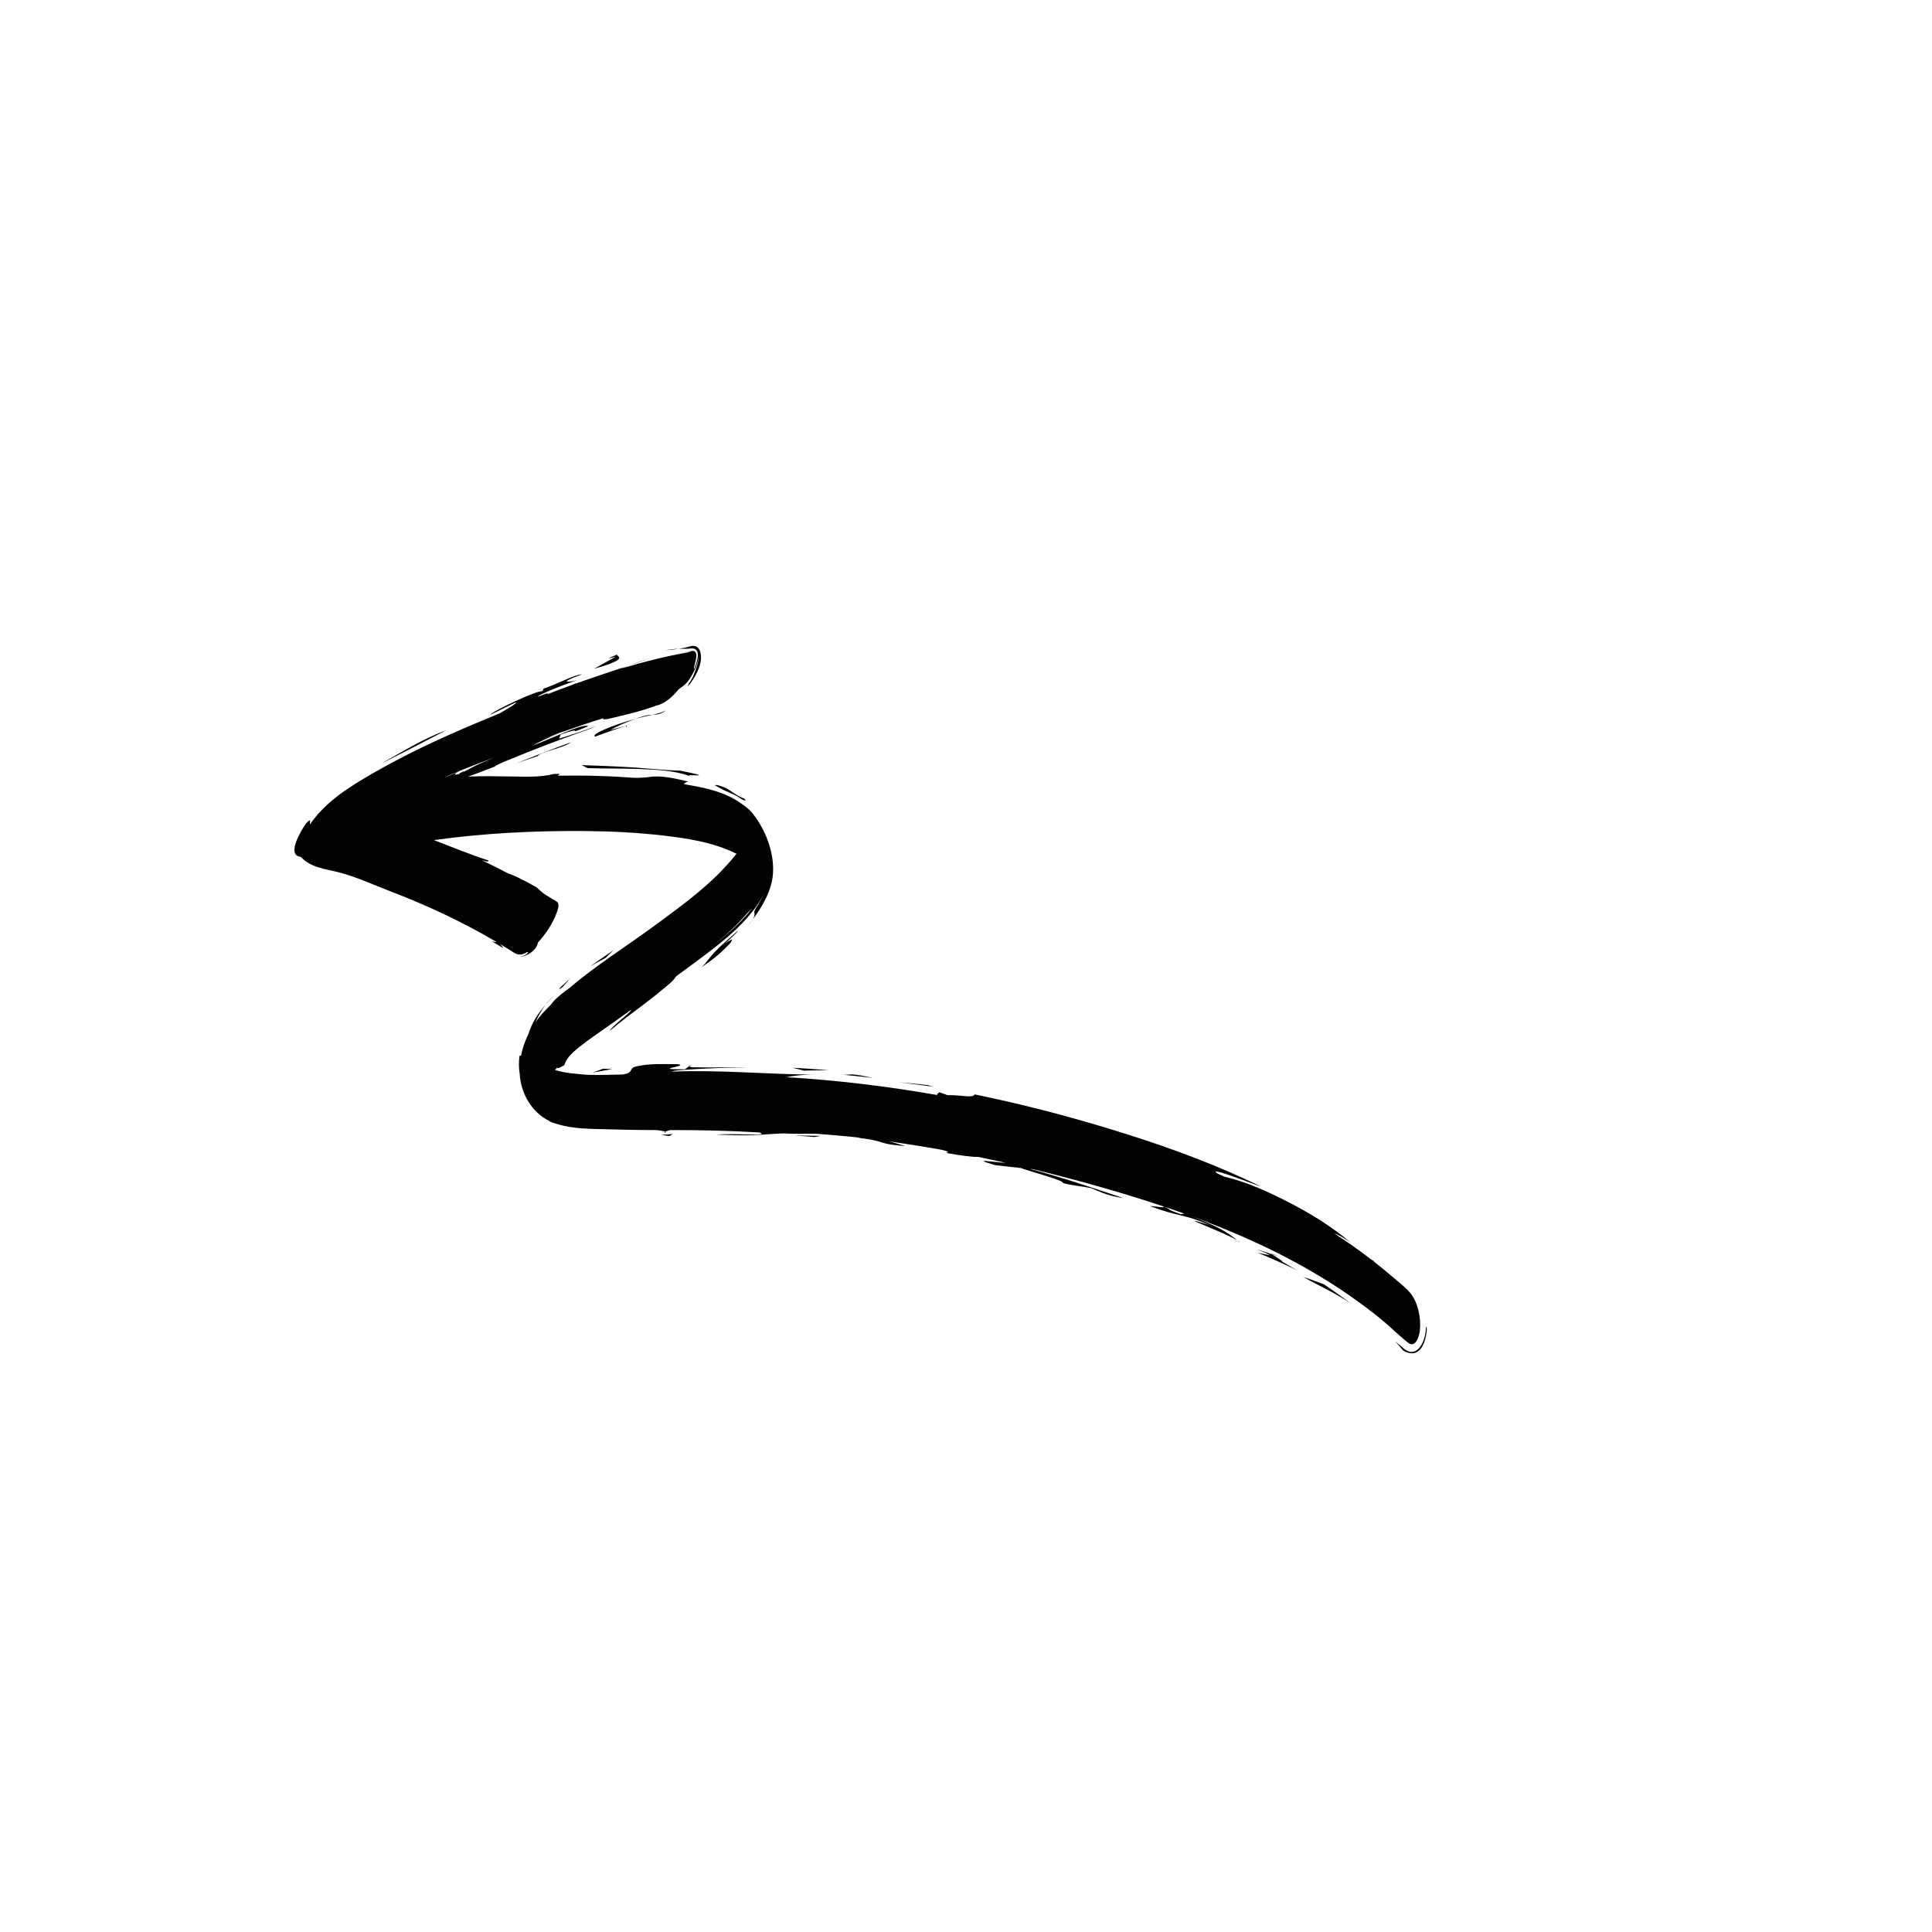 <?xml version="1.0" encoding="UTF-8"?> <!-- Generator: Adobe Illustrator 24.2.0, SVG Export Plug-In . SVG Version: 6.00 Build 0) --> <svg xmlns="http://www.w3.org/2000/svg" xmlns:xlink="http://www.w3.org/1999/xlink" id="Слой_1" x="0px" y="0px" viewBox="0 0 2000 2000" style="enable-background:new 0 0 2000 2000;" xml:space="preserve"> <style type="text/css"> .st0{fill:#020203;} </style> <g> <path class="st0" d="M662.08,684.96c-5.83,2.1-11.65,4.2-11.65,4.2c8.09-2.7,16.08-5.42,23.36-8.19 C673.78,680.96,667.93,682.96,662.08,684.96C656.25,687.05,667.93,682.96,662.08,684.96z"></path> <path class="st0" d="M561.78,713.12c-0.96,0.09-2.7,0.5-5.77,1.44C557.86,714.24,559.85,713.69,561.78,713.12z"></path> <path class="st0" d="M713.5,1103.55l1.98-1.49C713.67,1102.69,713.19,1103.17,713.5,1103.55z"></path> <path class="st0" d="M709.24,675.31l-1.22,0.2C702.74,676.62,704.79,676.27,709.24,675.31z"></path> <path class="st0" d="M715.18,668.84c-4.14,1.29-8.33,2.18-12.58,2.81c4.43-0.04,8.8,0.11,13.23-0.41 c10.72-0.37,5.74,14.13,2.89,20.84c-0.97,0.66,0.23-3.53,0.3-3.81c0.91-3.52,2.22-7.47,1.7-11.21c-0.4-2.3-1.93-3.36-3.85-3.26 c-2.93,0.49-5.49,1.14-7.62,1.52l5.41-0.82c-0.46,0.2-0.89,0.4-1.31,0.59c-22.99,4.01-46.08,9.76-69.14,16.65 c-0.37,0.07-0.79,0.15-1.1,0.19l7.32-2.76c-18.27,6.11-36.56,12.1-54.73,18.62l0.53-0.58c-1.4,0.61-2.68,1.21-3.92,1.82 c-8.73,3.15-17.42,6.42-26.07,9.76c2.16-1.7,0.92-1.8-9.66,2.6c1.56-1.78,4.18-2.7,6.13-3.65c4.08-1.97,8.24-3.7,12.4-5.37 c11.42-4.59,22.99-8.67,34.65-12.24c-7,2.22-15.08,5.63-22.44,5.52c-1.91-0.03,0.45-1.39,1.03-1.69c4.54-2.42,9.4-4.08,14.12-5.84 c-8.23,0.11-25.85,10.46-40.69,14.99c2.82-0.27-1.63,2.41-0.34,2.77c-1.73-3.29-53.57,21.19-53.64,23.99l26.29-12.9 c1.71,1.13-10.08,7.43-16.8,11.45c-36.63,15.12-73.12,30.61-108.53,49.51c-16.42,8.77-32.86,17.91-48.56,28.43 c-14.59,9.77-28.53,21.46-39.27,36.92c-0.53-0.85,0.19-2.49,0.07-3.48c-0.25-2.02-4.13,2.66-4.38,2.92 c-4.59,6.51-20.71,32.76-5.34,34.28c0.05,0,0.09,0.01,0.13,0.01c9.93,11.14,26.21,12.69,38.94,15.93 c17.92,4.51,35.47,12.75,52.89,19.39c37.87,14.48,74.85,31.55,110.46,52.62c-0.19,0.49-1.68,0.3-4.84-0.79 c18.3,11.6,10.57,5.54,8.67,3.06c4.96,2.97,9.91,6,14.82,9.13c4.58,2.9,8.81,2.04,13.38-0.78c0.57,0.02,1.16,0.03,0.83,0.6 c-0.19,0.36-0.76,0.96-2.01,1.84c-1.26,0.78-3.36,2.11-6.62,2.39c6.55,0.21,17.44-6.25,18.96-14.64 c7.71-8.57,15.02-19.1,19.32-30.66c1.03-2.76,2.64-6.97,1.49-10.01c-0.78-2.11-3.55-2.99-5.13-3.97c-3.12-1.98-6.26-3.91-9.4-5.84 c-2.57-2.14-5.18-4.24-7.59-6.65c-15.75-8.92-24.44-12.84-29.68-14.53c-9.1-4.82-18.28-9.4-27.53-13.76 c4.59,1.57,7.55,2.15,7.31,0.38c-19.09-6.11-37.7-13.88-56.49-21.05c52.31-7.29,105.12-9.86,157.74-9.37 c26.75,0.25,53.49,1.6,80.09,4.7c25.34,2.96,51.72,7,75.38,18.81c-0.59,0.68-1.1,1.46-1.72,2.14c-23.44,29-53.24,50.32-81.78,71.34 c-30.07,22.12-61.52,41.69-90.33,66.18c0.06-0.07,0.15-0.13,0.2-0.2c-13.07,9.54-16.55,13.94-18.89,17.23 c-5.59,5.48-11.02,11.12-15.64,17.77c3.25-6.76,6.14-12.31,10.5-18.01c-7.84,8.66-14.09,18.53-17.87,30.5 c-3.37,6.87-5.92,14.16-7.41,21.58c-0.73,1.41-1.01-0.18-1.65,0.67c-0.86,6.18-0.86,12.46,0.18,18.6 c1.25,21.48,13.4,40.19,29.92,48.4c2.13,1.82,5.56,2.56,8.03,3.33c4.53,1.43,9.14,2.49,13.8,3.28c9.33,1.49,18.78,1.9,28.18,2.15 c20.7,0.55,41.41,1.1,62.15,1.08c4.65,0.62,7.68,1.21,8.73,1.8c0.91-0.63,2.59-1.23,4.89-1.81c31.02-0.08,61.86,0.65,92.84,2.48 c10.41,4.33-27.17,0.48-44.54,2.25c12.18,0.34,24.43,0.99,36.62,0.55c10.89-0.39,21.74-1.51,32.62-1.81 c8.83,0.53,20.85,0.41,32.61,0.3c15.73,1.08,31.46,2.48,47.21,4.22c-1.11,0.03-2.22-0.03-3.33,0.04c8.4,0.78,16.66,1.97,24.78,4.62 c7.94,2.7,16.35,3.18,24.55,3.86c-4.61-1.41-10.55-3.29-17.27-4.95c18.61,2.7,37.18,5.65,55.72,9.02c5.48,1.32,7.84,2.45,3.55,3.07 c16.5,2.93,28.77,4.38,33.51,4.13c9.5,1.95,19,3.99,28.48,6.11c-12.27-0.41-38.29-5.45-10.46,2.5l26.68,2.96 c4.25,2.36,45.73,12.89,43.11,15.57c14.67,3.45,17.28,2.74,29.28,5.24c10.74,4.66,18.72,8.18,33.31,10.25 c-31.99-10.65-63.83-21.55-96.29-30.1c0.42-0.14,1.49,0,2.9,0.27c45.12,10.96,90.08,23.55,134.42,38.32 c3.91,2.55-10.85-0.66-13.32-0.11c31.62,11.77,34.4,7.66,61.73,19.65c-43.43-13.65,15.03,7.36,28.13,15.58 c-13.88-12.13-31.81-18.68-47.9-25.15c46.01,16.74,91.26,36.86,134.15,62.83c21.37,12.93,42.11,27.3,61.96,43.33 c9.85,7.96,19.01,17.31,28.91,25.11c7.53,5.91,11.45-5.92,12.23-13.01c1.37-12.75-2.11-28.63-9.63-38 c-5.01-6.25-11.68-11.16-17.54-16.2c-6.79-5.84-13.68-11.5-20.68-16.96c-0.4-0.46-0.51-0.72-0.3-0.75c-0.63-0.3-1.34-0.68-2.1-1.1 c-12.58-9.7-25.45-18.79-38.59-27.27c3.75,1.29,9.1,4.04,17.08,9.51c-19.75-16.71-41.74-30.13-63.95-41.56 c-21.14-10.85-43.32-21.08-66.04-26.36c-0.71-0.29-1.41-0.59-2.12-0.88c-1.1-0.56-7.42-2.83-7.69-4.67 c-0.08-0.49,6.11,1.12,6.47,1.25c4.53,1.34,9,2.88,13.45,4.47c9.14,3.25,18.18,6.84,27.35,9.96 c-45.26-22.09-91.94-39.35-139.19-54.32c-46.2-14.64-92.87-27.21-139.92-37.47c-5.81-1.26-11.61-2.48-17.43-3.7 c-2.51,4.24-12.02,0.52-28.22,0.76l-9.48-3.45c3.22,1.17-3.05,1.67-0.76,3.4c-51.93-9.13-104.17-15.42-156.68-18.57 c8.87-1.66,17.8-2.56,26.77-2.63c-48.6-0.49-96.98-5.07-145.61-3.12c4.05-1.4,8.62-1.38,12.77-1.73c7.8-0.65,15.6-1.05,23.37-1.41 c14.41-0.65,28.88-1.33,43.29-0.97c-12.42-0.59-24.87-0.27-37.3-0.22c-5.31,0.03-10.61,0.06-15.89-0.16 c-1.57-0.07-6.63,0.49-7.82-1.23l-4.31,3.33c-37.37,0.17,4.98-3.08-7.21-5.29c-14-0.03-28.86-0.97-42.71,2.19 c-1.63,0.37-3.65,0.81-4.95,2.21c-0.33,0.35-0.56,0.78-0.76,1.26c-1.68,4.06-5.75,4.37-9.17,5.02c-11.31,0.2-24.07,0.78-36.88,0.29 c-11.12-1.08-22.09-1.51-32.95-4.97c0.76-0.95,1.57-1.82,2.37-2.74c-1.1,2.86,6.58-1.89,7.36-2.36 c2.3-8.47,11.07-15.16,16.93-19.87c4.7-3.78,9.59-7.22,14.47-10.67c12.5-8.78,25.03-17.52,37.44-26.51 c1.88,1.1-20.54,17.43-21.89,21.58c12.44-10.54,25.56-19.93,38.41-29.79c6.48-4.97,12.9-10.05,19.15-15.42 c3.56-3.08,8.36-6.43,10.82-10.91c17.12-12.75,34.57-25,51.09-38.89c15.9-13.37,31.18-28.95,41.47-48.91 c-2.37,4.72-4.94,9.3-7.6,13.79c-1.04,1.73-4.31,5.83-3.62,8.01c1.25,4.92-5.05,11.35-7.39,14.53 c11.6-15.2,25.16-33.91,26.63-55.16c1.55-22.82-8.5-46.64-21.44-62.75c-3.31-3.87-7.06-6.9-11.01-9.42 c-17.59-13.06-39.46-16.89-59.66-20.4c0.1-0.9,1.36-1.68,4.36-2.74c-13.2-3-27.33-6.7-40.83-4.62 c-11.51,1.77-23.88-0.45-35.34-1.36c8.96,0.8,17.93,1.68,26.86,2.65c-0.75-0.03-1.43-0.04-2.16-0.06 c-27.87-2.48-55.84-3.06-83.84-2.66c1.68-1.18,5.22-2.11-3.51-1.82c-14.56,3.75-30.24,2.77-45.03,2.65 c-14.68-0.14-29.4-0.69-44.08,0.23c8.58-3.14,17.76-6.59,27.3-10.33c5.67-3.78,12.31-6,18.41-8.55 c11.02-4.58,22.11-8.92,33.21-13.2c10.99-4.28,22.08-8.31,33.15-12.35c6.84-2.52,13.89-4.71,20.54-8 c-12.24,4.62-22.76,8.24-38.29,13.02l1.57-4.26c27.73-9.65,2.48,2.37,28.58-8.62c-5.81-3.32-38.41,13.12-57.74,20.12 c6.75-3.73,16.22-8.35,28.12-13.14c-6.63,2.36-13.27,4.74-19.9,7.16c8.32-3.12,16.64-6.2,24.99-9.17c-1.7,0.66-3.4,1.33-5.09,2.02 c15.12-5.35,30.21-10.74,45.51-15.3c-1.33,1.18-0.59,1.66,4.62,0.77c16.75-3.84,33.47-7.66,49.79-13.75 c8.84-1.8,16.75-8.91,23.31-16.92c3.45-2.63,6.52-4.41,9.45-8.01c4.45-6.09,8.3-13.7,10.46-21.34c0.55-2.29,1.03-4.45,0.92-6.85 c0.3,4.6-1.03,9.17-2.45,13.39c-1.87,5.49-3.97,11.84-7.5,16.12l-1.75,3.95c1-1.07,1.85-2,2.72-3.04c4.74-6.41,9.19-14,10.8-22.45 c1.46-7.72-0.23-17.14-8.36-16.72C716.34,668.59,715.54,668.71,715.18,668.84C714.82,668.95,715.54,668.71,715.18,668.84z M460.47,804.49c-0.11,0-0.21,0.02-0.34,0.02c4.09-1.72,8.18-3.49,12.29-5.14c0.26-0.07,0.5-0.12,0.74-0.18 C467.42,801.96,463.52,803.49,460.47,804.49C460.37,804.49,463.52,803.49,460.47,804.49z M1222.37,1256.94 c-15.47-5.34-9.46-4.32-16.86-7.73c6.82,2.29,13.66,4.65,20.45,7.07L1222.37,1256.94z M771.14,949.1 c-9.66,10.75-20.5,19.96-31.56,28.55c11.84-9.5,23.34-19.78,33.47-31.8c1.57-1.45,3.46-3.35,5.81-5.91 C778.86,939.95,775.94,943.81,771.14,949.1C766.36,954.42,775.94,943.81,771.14,949.1z M477.65,800.54 c-8.4,2.58-7.91,0.99-3.79-1.53c0.62-0.18,0.93-0.34,0.79-0.48c0.11-0.06,0.21-0.11,0.3-0.18c12.53-5.04,25.14-9.8,37.71-14.61 C500.77,788.62,488.86,793.72,477.65,800.54C469.24,803.12,487.59,794.5,477.65,800.54z"></path> <path class="st0" d="M702.6,671.65c-2.87,0.04-6.77,0.27-14.2,1.51C694.17,672.73,698.74,672.22,702.6,671.65z"></path> <path class="st0" d="M1421.74,1305.06c1.04,0.52,1.98,0.95,2.7,1.21C1422.89,1305.4,1422.06,1305.03,1421.74,1305.06z"></path> <path class="st0" d="M1453.12,1395.96c-2.93-2.51-5.84-5.01-8.78-7.49c2.41,2.78,4.8,5.63,7.23,8.44c0.25,0.26,0.46,0.47,0.63,0.65 c0.38,0.38,0.6,0.59,0.6,0.59c6.08,3.7,12.9,4.33,18.04-2.04c2.4-2.99,3.88-6.85,4.77-10.8c0.49-2.07,2.36-10.05,0.8-11.97 c-0.25,0.26-0.34,0.62-0.29,1.06C1475.9,1388.83,1466.7,1407.41,1453.12,1395.96C1451.45,1394.55,1454.28,1396.96,1453.12,1395.96z "></path> <path class="st0" d="M1359.84,1325.56c-5.33-1.85-10.68-3.68-10.68-3.68c16.55,9.48,33.7,16.71,49.57,27.8 c-9.25-7.04-18.67-13.76-28.23-20.19C1370.51,1329.48,1365.19,1327.54,1359.84,1325.56 C1354.51,1323.71,1365.19,1327.54,1359.84,1325.56z"></path> <path class="st0" d="M1316.79,1298.35l7.29,2.47C1317.54,1298.01,1316.06,1297.7,1316.79,1298.35z"></path> <path class="st0" d="M1322.17,1305.43c10.08,4.43,20.04,9.27,20.04,9.27c-4.9-2.91-9.84-5.79-14.79-8.6 c0.2-1.22-9.39-6.54-10.63-7.75c-5.25-1.71-10.52-3.38-15.79-5.04c3.8,1.45,11.45,4.53,13.94,6.21l-13.03-2.67 C1301.91,1296.85,1312.1,1300.93,1322.17,1305.43C1332.25,1309.85,1312.1,1300.93,1322.17,1305.43z"></path> <path class="st0" d="M1280.54,1283.85c0.81,0.7,1.93,1.51,2.47,2.15C1283.44,1285.74,1282.43,1284.96,1280.54,1283.85z"></path> <path class="st0" d="M822.46,1175.44l20.59,1.62l6.58-1.2C840.58,1175.66,831.52,1175.52,822.46,1175.44z"></path> <path class="st0" d="M688.05,1172.77c1.34-0.34,1.5-0.75,0.76-1.15C688.26,1171.99,687.95,1172.39,688.05,1172.77z"></path> <path class="st0" d="M564.73,1040.24c2.63-2.97,4.89-5.55,8.45-9.2C569.6,1034.29,567,1037.31,564.73,1040.24z"></path> <polygon class="st0" points="696.57,1173.96 684.36,1174.84 692.88,1176.02 "></polygon> <path class="st0" d="M582.64,1021.49c2.57-3.01,5.19-5.99,7.8-8.95l-6.48,6.11C578.23,1023.43,576.95,1026.35,582.64,1021.49z"></path> <path class="st0" d="M618.98,995.91c3.91-2.12,7.84-4.22,7.84-4.22l8.28-8.1c-8,5.5-16.01,11.03-23.95,16.65 C611.16,1000.24,615.06,998.08,618.98,995.91C622.89,993.79,615.06,998.08,618.98,995.91z"></path> <path class="st0" d="M462.02,755.9c-24.2,8.85-44.52,21.83-67.11,34.32C415.74,780.04,443.3,765.68,462.02,755.9z"></path> <path class="st0" d="M615.05,692.25c6.96-1.99,14.07-3.89,20.77-7c1.39-0.64,2.84-1.35,4.06-2.4c2.57-2.22-0.02-3.55-1.48-5.18 c-5.88,2.73-14.2,5.85-0.92,2.11C629.99,683.87,622.51,688.03,615.05,692.25z"></path> <path class="st0" d="M616.26,762.53c10.74-4.09,21.56-7.87,32.47-11.31c-5.7,1.46-11.37,2.96-17.05,4.5 c8.02-4.33,13.83-6.99,26.14-11.55C633.25,750.83,610.58,760.63,616.26,762.53z"></path> <path class="st0" d="M675.44,739.88c5.24-0.03,9.62-0.98,14.08-4.58C684.98,737.84,680.3,738.78,675.44,739.88 C676.38,739.88,677.62,739.4,675.44,739.88z"></path> <path class="st0" d="M657.81,744.16c5.93-1.63,11.94-3.08,17.63-4.28C669.37,739.95,663.58,742.07,657.81,744.16 C663.75,742.53,659.28,743.63,657.81,744.16z"></path> <path class="st0" d="M534.77,790.02l21.77-7.32c3.91-4.81,26.64-8.11,34.62-14.35C572.26,775.2,553.53,782.65,534.77,790.02z"></path> <path class="st0" d="M713.78,803.25c0.51,0.29,1.48,0.66,3.14,1.15C715.94,803.99,714.86,803.63,713.78,803.25z"></path> <path class="st0" d="M713.78,803.25c-4.44-2.47,30.63,2.69-9.88-5.52c-16.45-0.33-32.88-2.3-49.31-3.36 c-17.47-1.11-34.98-1.71-52.48-2.34l6.15,3.12c18.12,0.6,36.25,0.26,54.35,0.96C679.62,796.75,697.37,797.54,713.78,803.25 C709.34,800.78,702.73,799.41,713.78,803.25z"></path> <path class="st0" d="M770.28,826.56c-5.68-1.8-10.23-5.32-15.28-8.64c-2.27-1.52-4.64-2.73-7.15-3.55 c-1.12-0.38-6.84-2.62-7.73-1.37c0.01-0.04,8.66,4.66,9.43,5.1c4.5,1.84,8.94,3.88,13.33,6.09c1.52,0.78,7.27,5.23,8.78,4.38 C772.05,828.36,770.22,826.53,770.28,826.56C764.29,824.66,773.31,829.73,770.28,826.56z"></path> <path class="st0" d="M758.3,968.34c-6.24,5.65-12.65,11.08-18.52,17.25c-4.72,4.93-8.4,10.83-13.35,15.53 c8.87-5.88,17.58-12.58,25.3-20.5c1.72-1.78,5.52-4.87,6.01-7.72c0.19-1.23-7.04,3.62-7.44,3.91 C759.49,969.07,771.45,956.76,758.3,968.34C744.84,980.55,771.45,956.76,758.3,968.34z"></path> <path class="st0" d="M613.39,1110.38c6.76-1.16,13.5-2.38,20.23-3.66l-9.25-0.41C620.71,1107.69,617.06,1109.05,613.39,1110.38z"></path> <path class="st0" d="M857.76,1107.83c-12.54-0.93-25.09-1.78-37.63-2.52l12.21,2.99L857.76,1107.83z"></path> <path class="st0" d="M886.92,1113.98c8.27,0.95,16.53,1.91,16.53,1.91l-11.51-2.44c-15.89-2.59-10.54-0.08-21.59-1.14 C870.35,1112.31,878.63,1113.15,886.92,1113.98C895.19,1114.93,878.63,1113.15,886.92,1113.98z"></path> <path class="st0" d="M945.41,1121.7c-7.52-0.7-15.03-1.41-15.03-1.41c13.05,1.63,26.1,3.35,39.14,5.17 c-4.26-0.48-6.71-1.34-9.06-2.17C960.46,1123.29,952.94,1122.49,945.41,1121.7C937.89,1121,952.94,1122.49,945.41,1121.7z"></path> </g> </svg> 